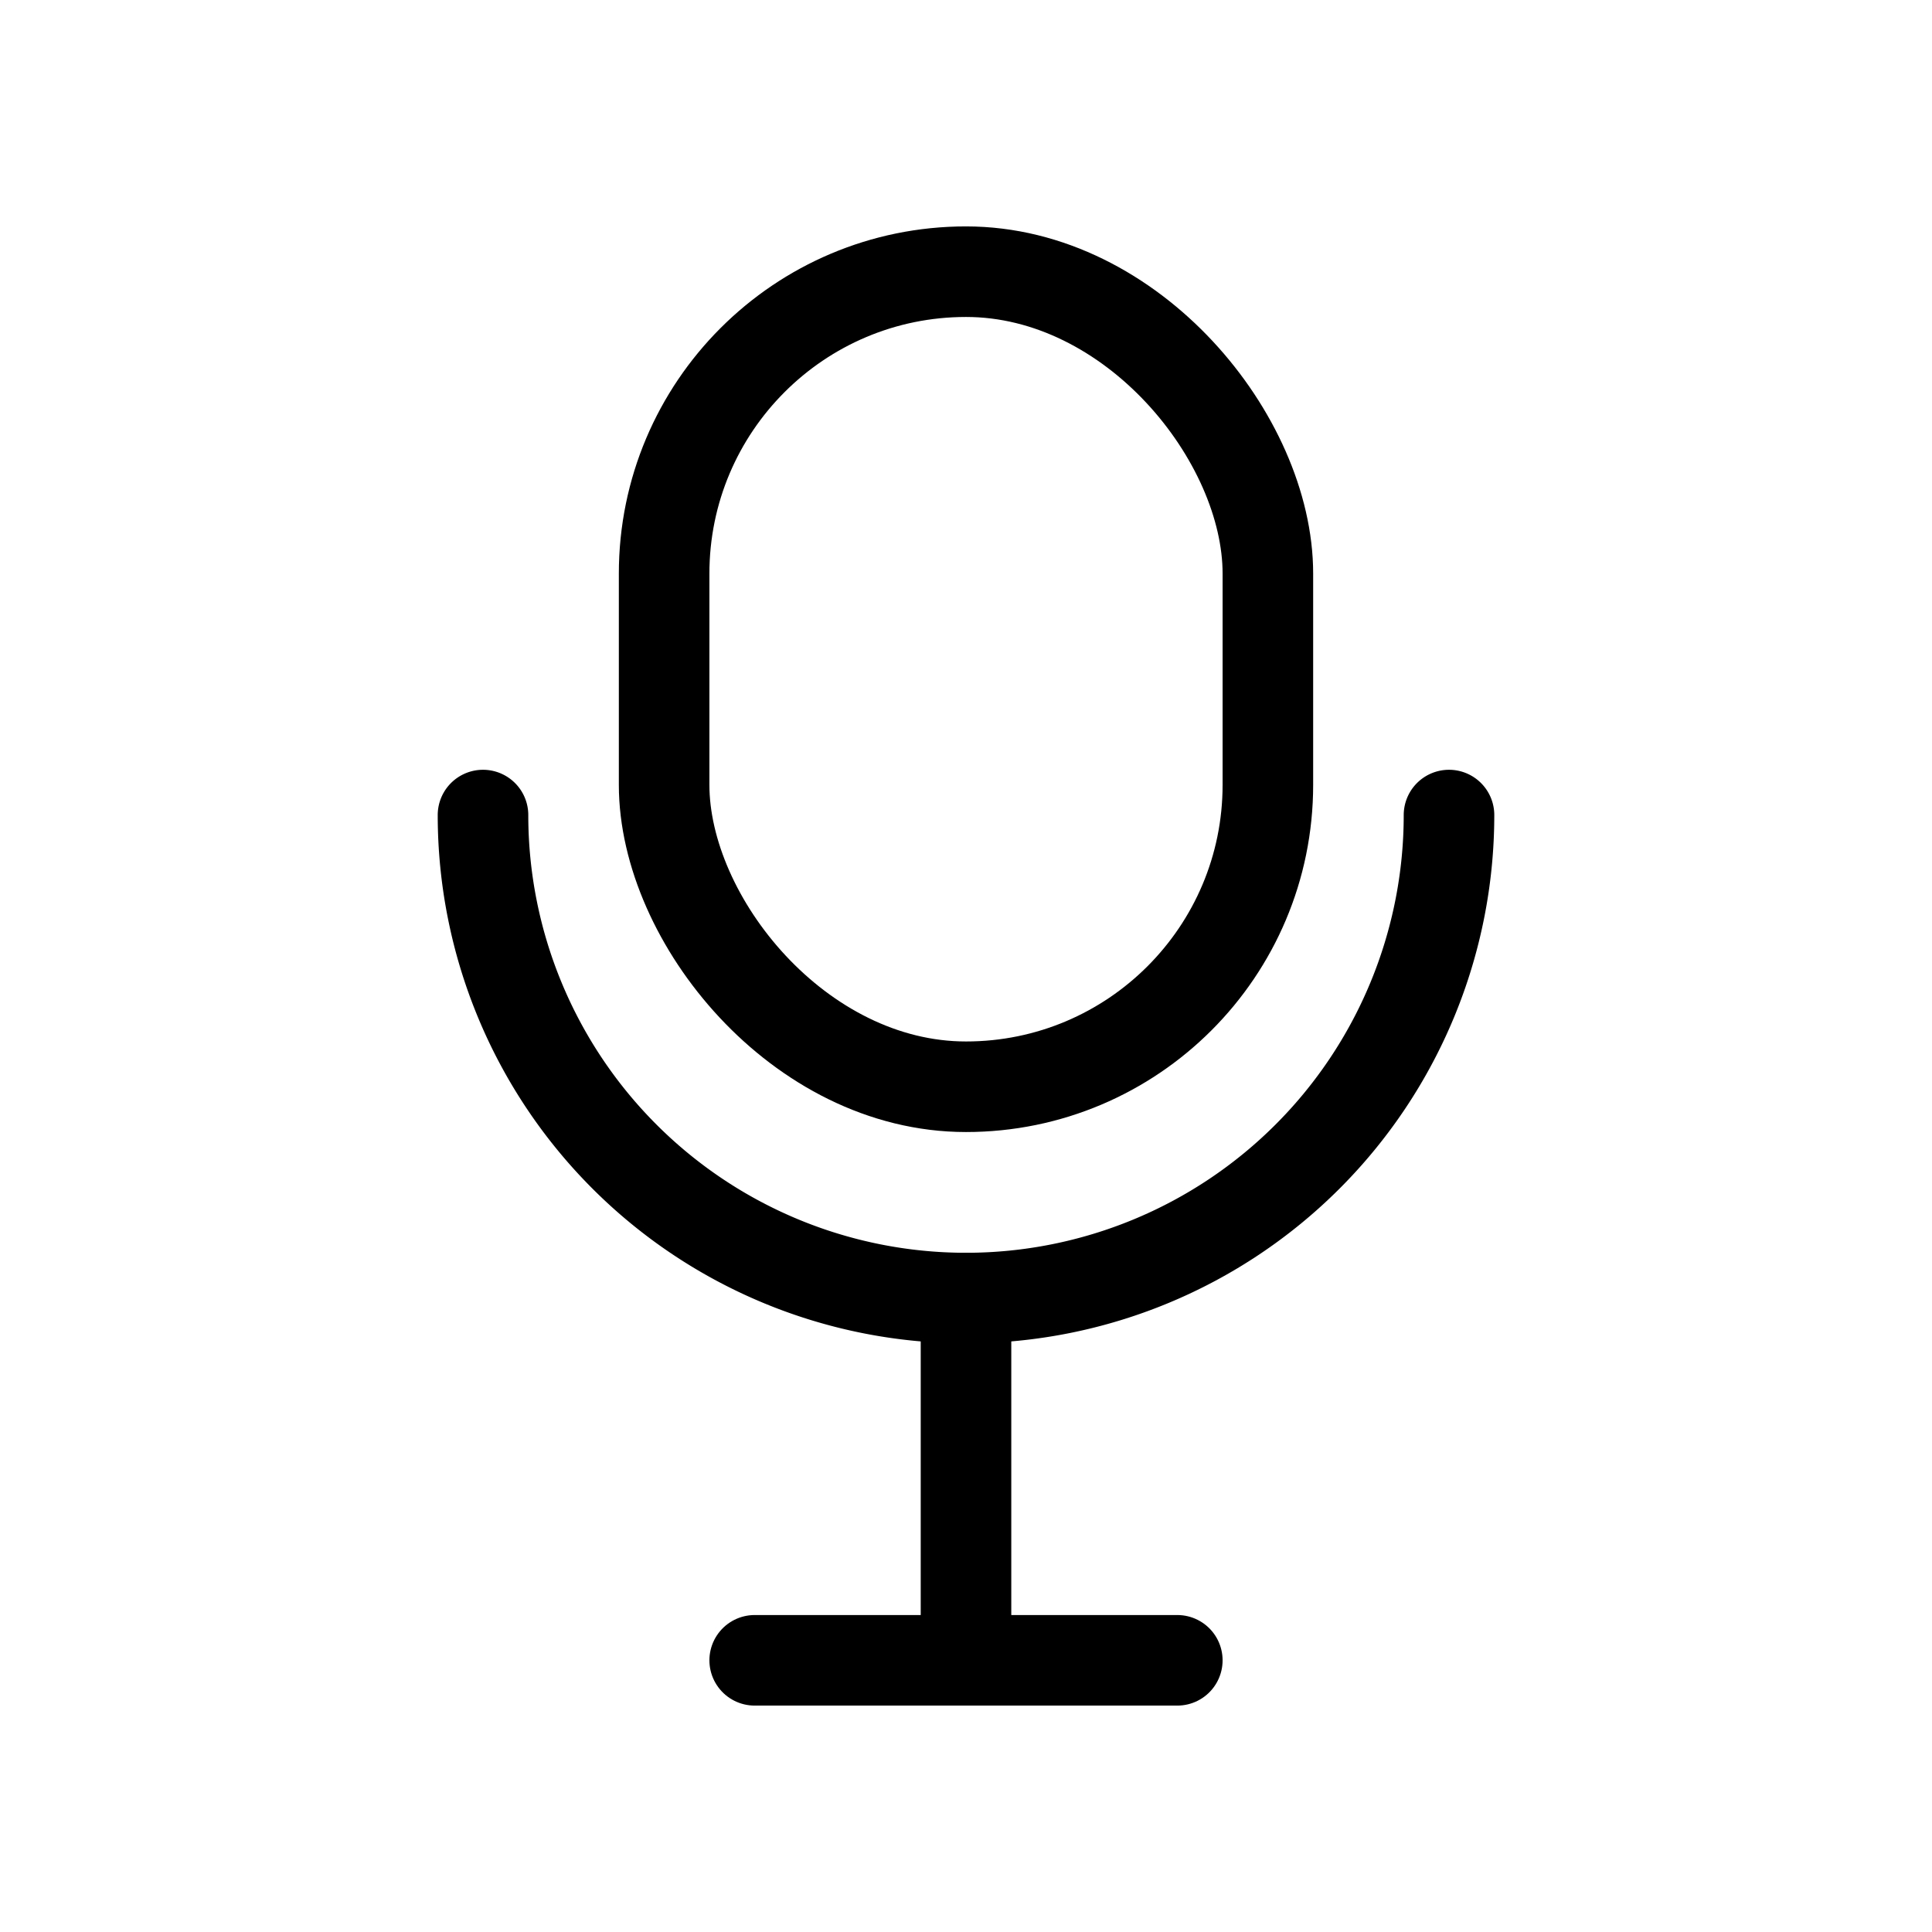 <?xml version="1.0" encoding="UTF-8"?> <svg xmlns="http://www.w3.org/2000/svg" viewBox="0 0 128 128" width="128" height="128"><g fill="none" stroke="black" stroke-width="6" stroke-linecap="round" stroke-linejoin="round"><rect x="44" y="18" width="40" height="54" rx="20" ry="20"></rect><path d="M32 54a32 32 0 0 0 64 0"></path><line x1="64" y1="86" x2="64" y2="110"></line><line x1="50" y1="110" x2="78" y2="110"></line></g></svg> 